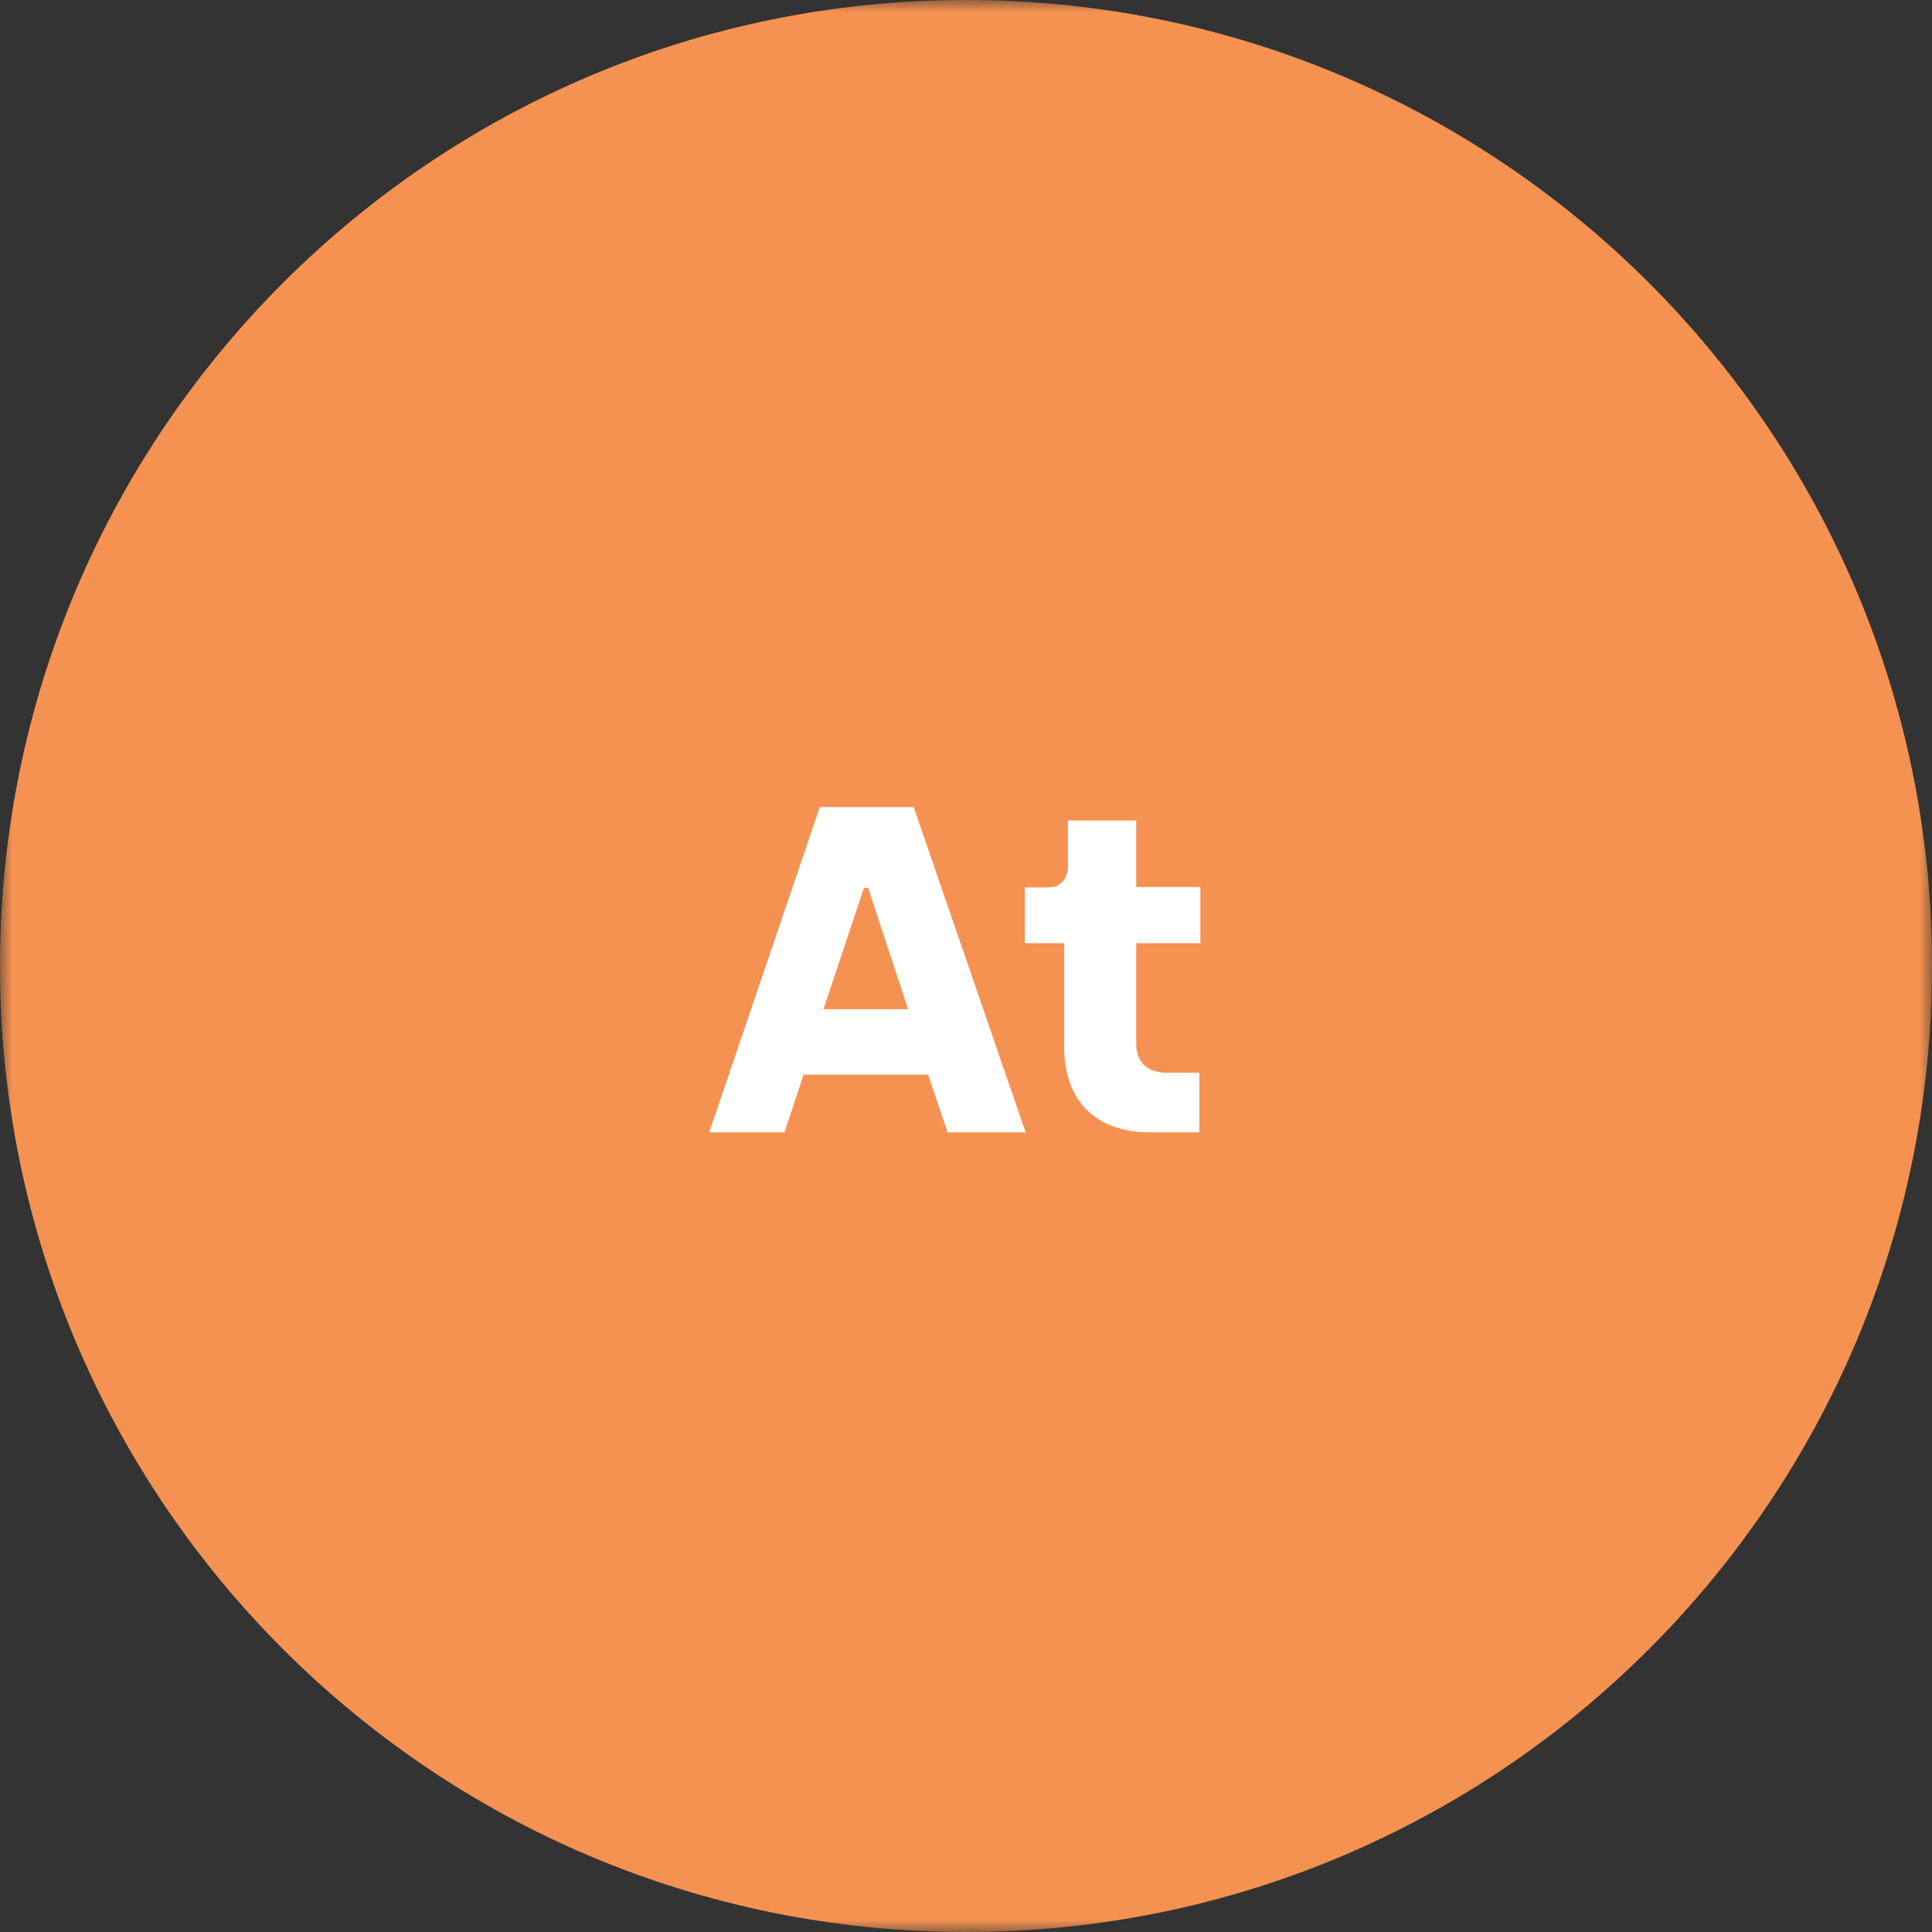 <svg xmlns="http://www.w3.org/2000/svg" xmlns:xlink="http://www.w3.org/1999/xlink" width="79" height="79" viewBox="0 0 79 79">
    <rect x="0" y="0" width="79" height="79" fill="#333333" stroke="none"/>
    <defs>
        <path id="a" d="M0 0h79v79H0z"/>
    </defs>
    <g fill="none" fill-rule="evenodd">
        <g>
            <mask id="b" fill="#fff">
                <use xlink:href="#a"/>
            </mask>
            <path fill="#F69251" d="M79 39.5C79 61.315 61.315 79 39.5 79S0 61.315 0 39.5 17.685 0 39.5 0 79 17.685 79 39.5" mask="url(#b)"/>
        </g>
        <path fill="#FFF" fill-rule="nonzero" d="M29 46.3L33.522 33h3.838l4.579 13.3h-3.192l-.798-2.356h-5.092l-.779 2.356H29zm4.674-5.035h3.458l-1.634-4.959h-.171l-1.653 4.959zM47.012 46.3c-2.185 0-3.496-1.273-3.496-3.477v-4.256h-1.615v-2.28h.95c.532 0 .817-.361.817-.893v-1.843h2.793v2.717h2.622v2.299h-2.622v4.104c0 .741.418 1.197 1.292 1.197h1.292V46.3h-2.033z"/>
    </g>
</svg>
